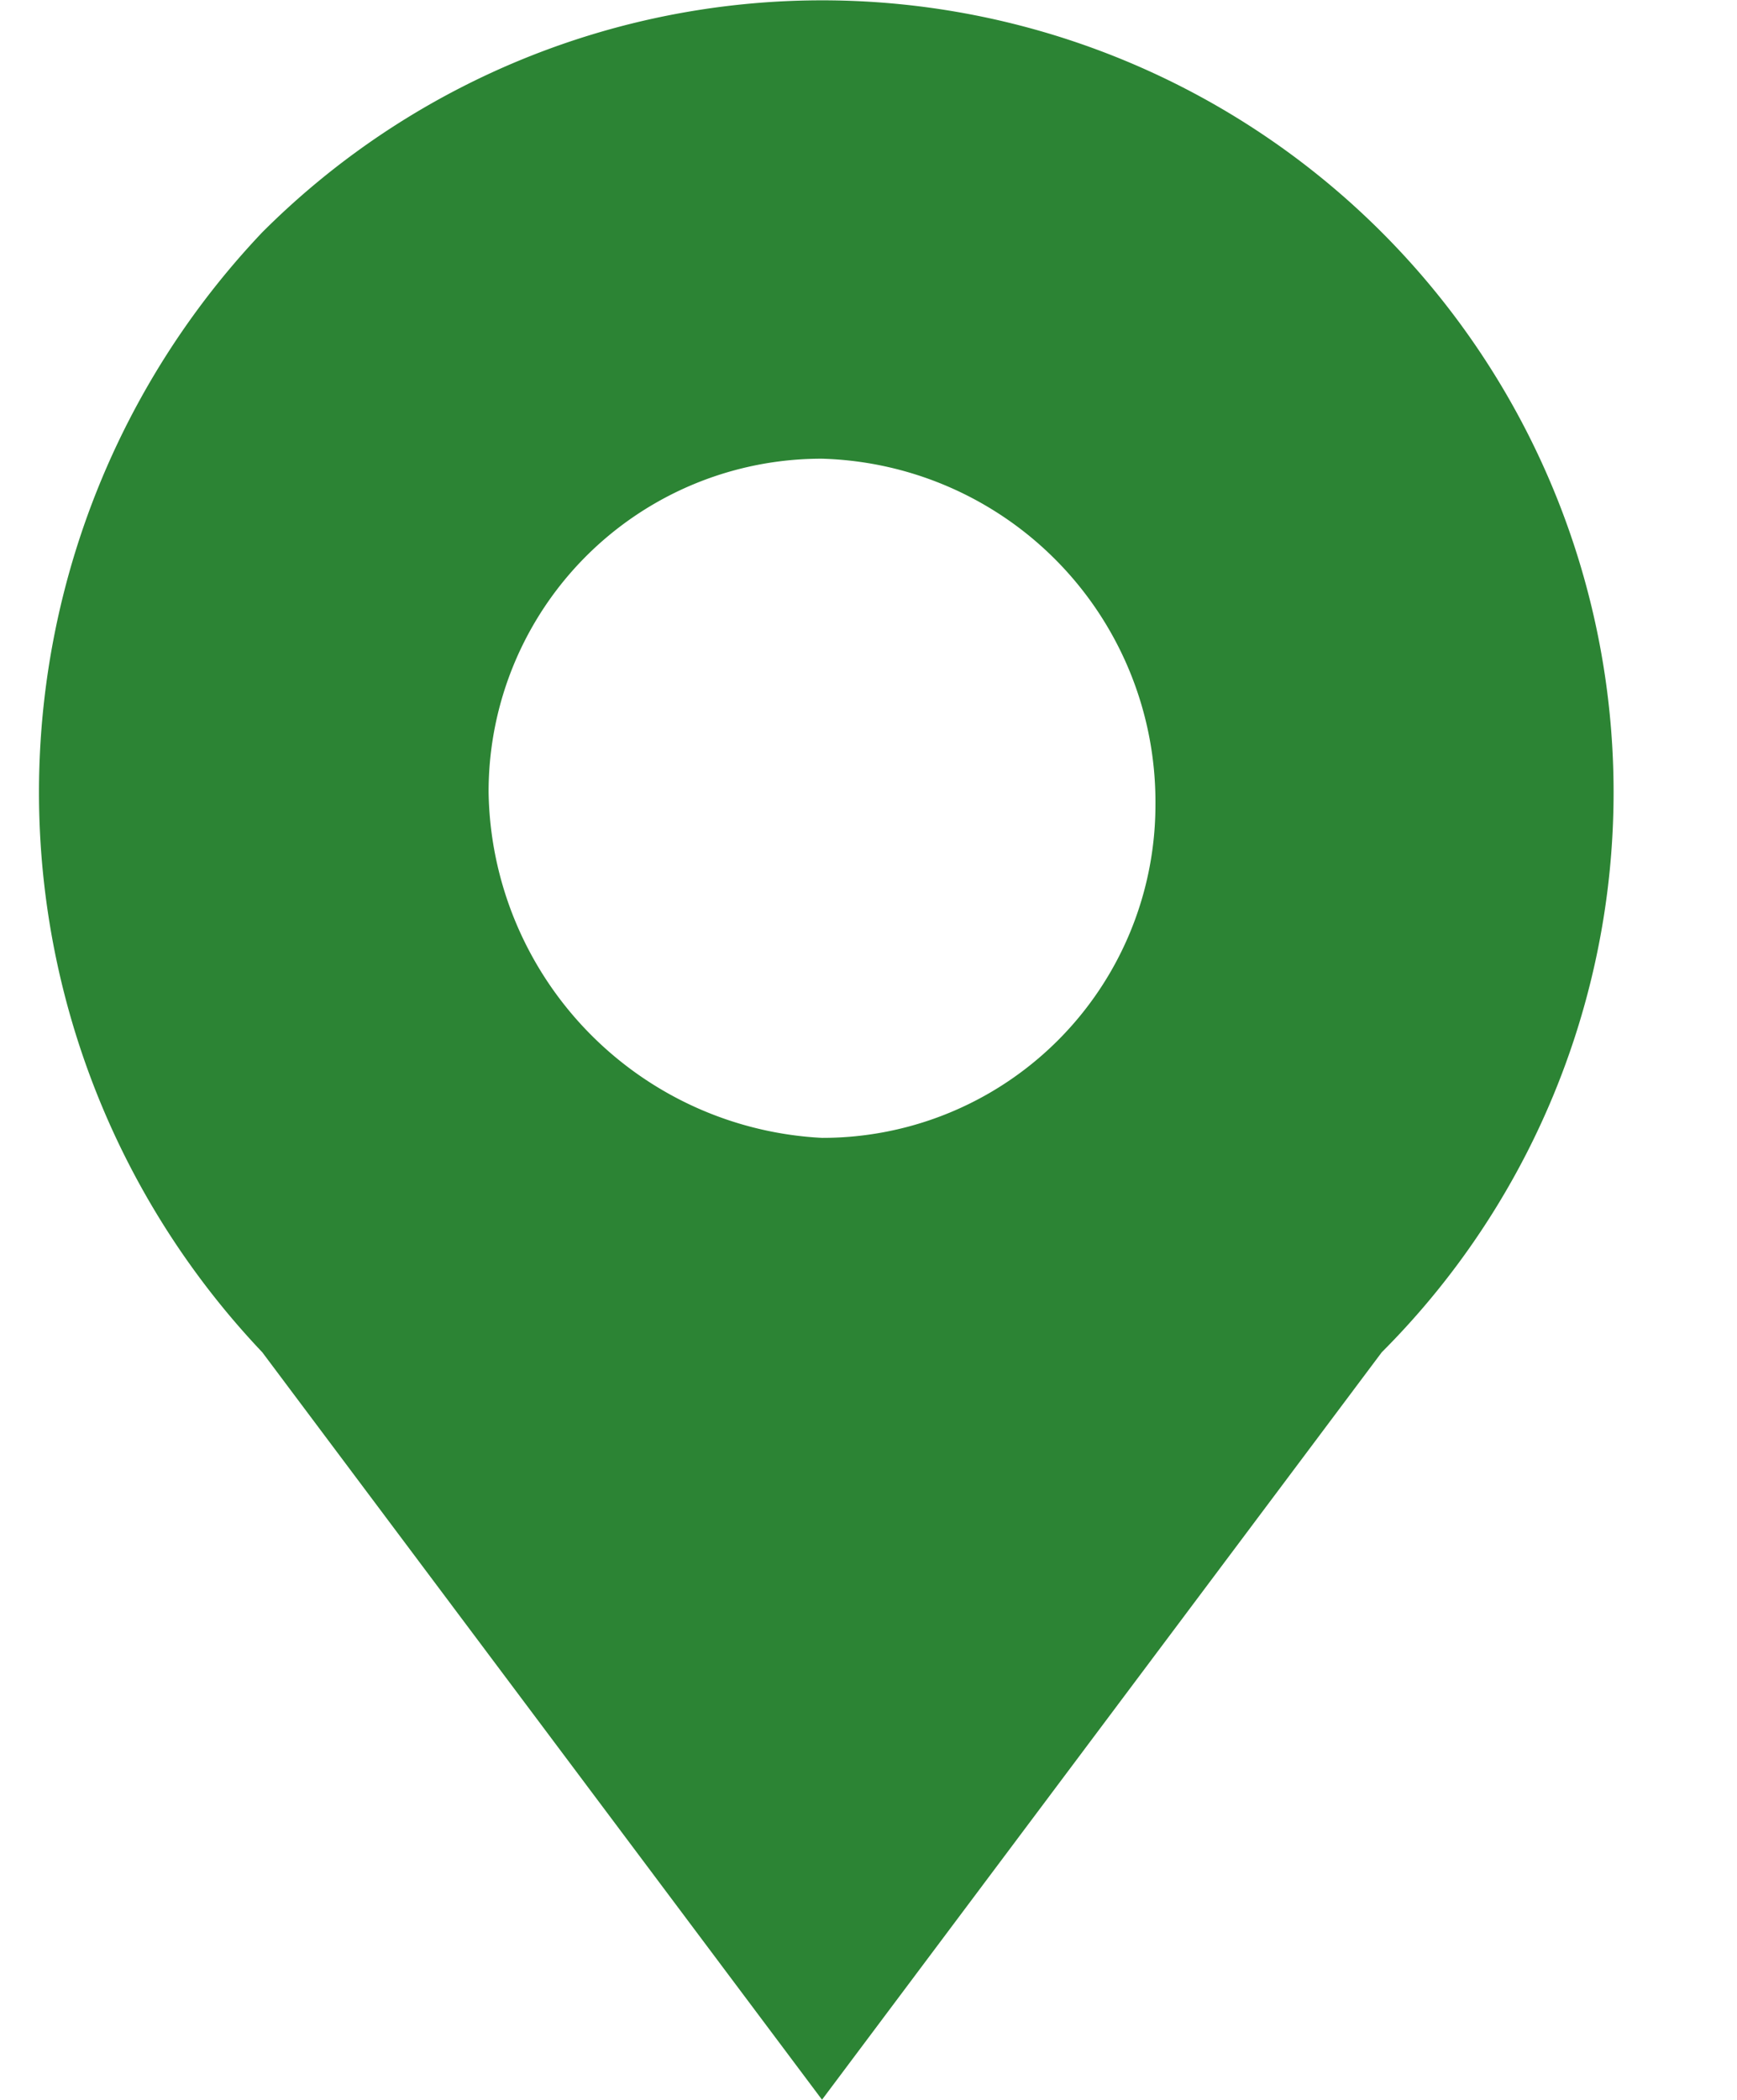 <?xml version="1.0" encoding="UTF-8"?>
<svg xmlns="http://www.w3.org/2000/svg" width="21" height="25.373" viewBox="0 0 21 25.373">
  <g id="Location_icon" data-name="Location icon" transform="translate(0.206)">
    <rect id="Rectangle_305" data-name="Rectangle 305" width="21" height="20" transform="translate(-0.206 0.211)" fill="none"></rect>
    <path id="Path_114" data-name="Path 114" d="M9.491,13.7a4.024,4.024,0,0,0,4.031-4.031A4.148,4.148,0,0,0,9.491,5.493,4.024,4.024,0,0,0,5.46,9.524,4.249,4.249,0,0,0,9.491,13.7ZM2.724,2.757A9.569,9.569,0,0,1,16.258,16.291L9.491,25.323,2.724,16.291A9.831,9.831,0,0,1,2.724,2.757Z" transform="translate(0.241 0.05)" fill="#2c8434" fill-rule="evenodd"></path>
  </g>
</svg>
